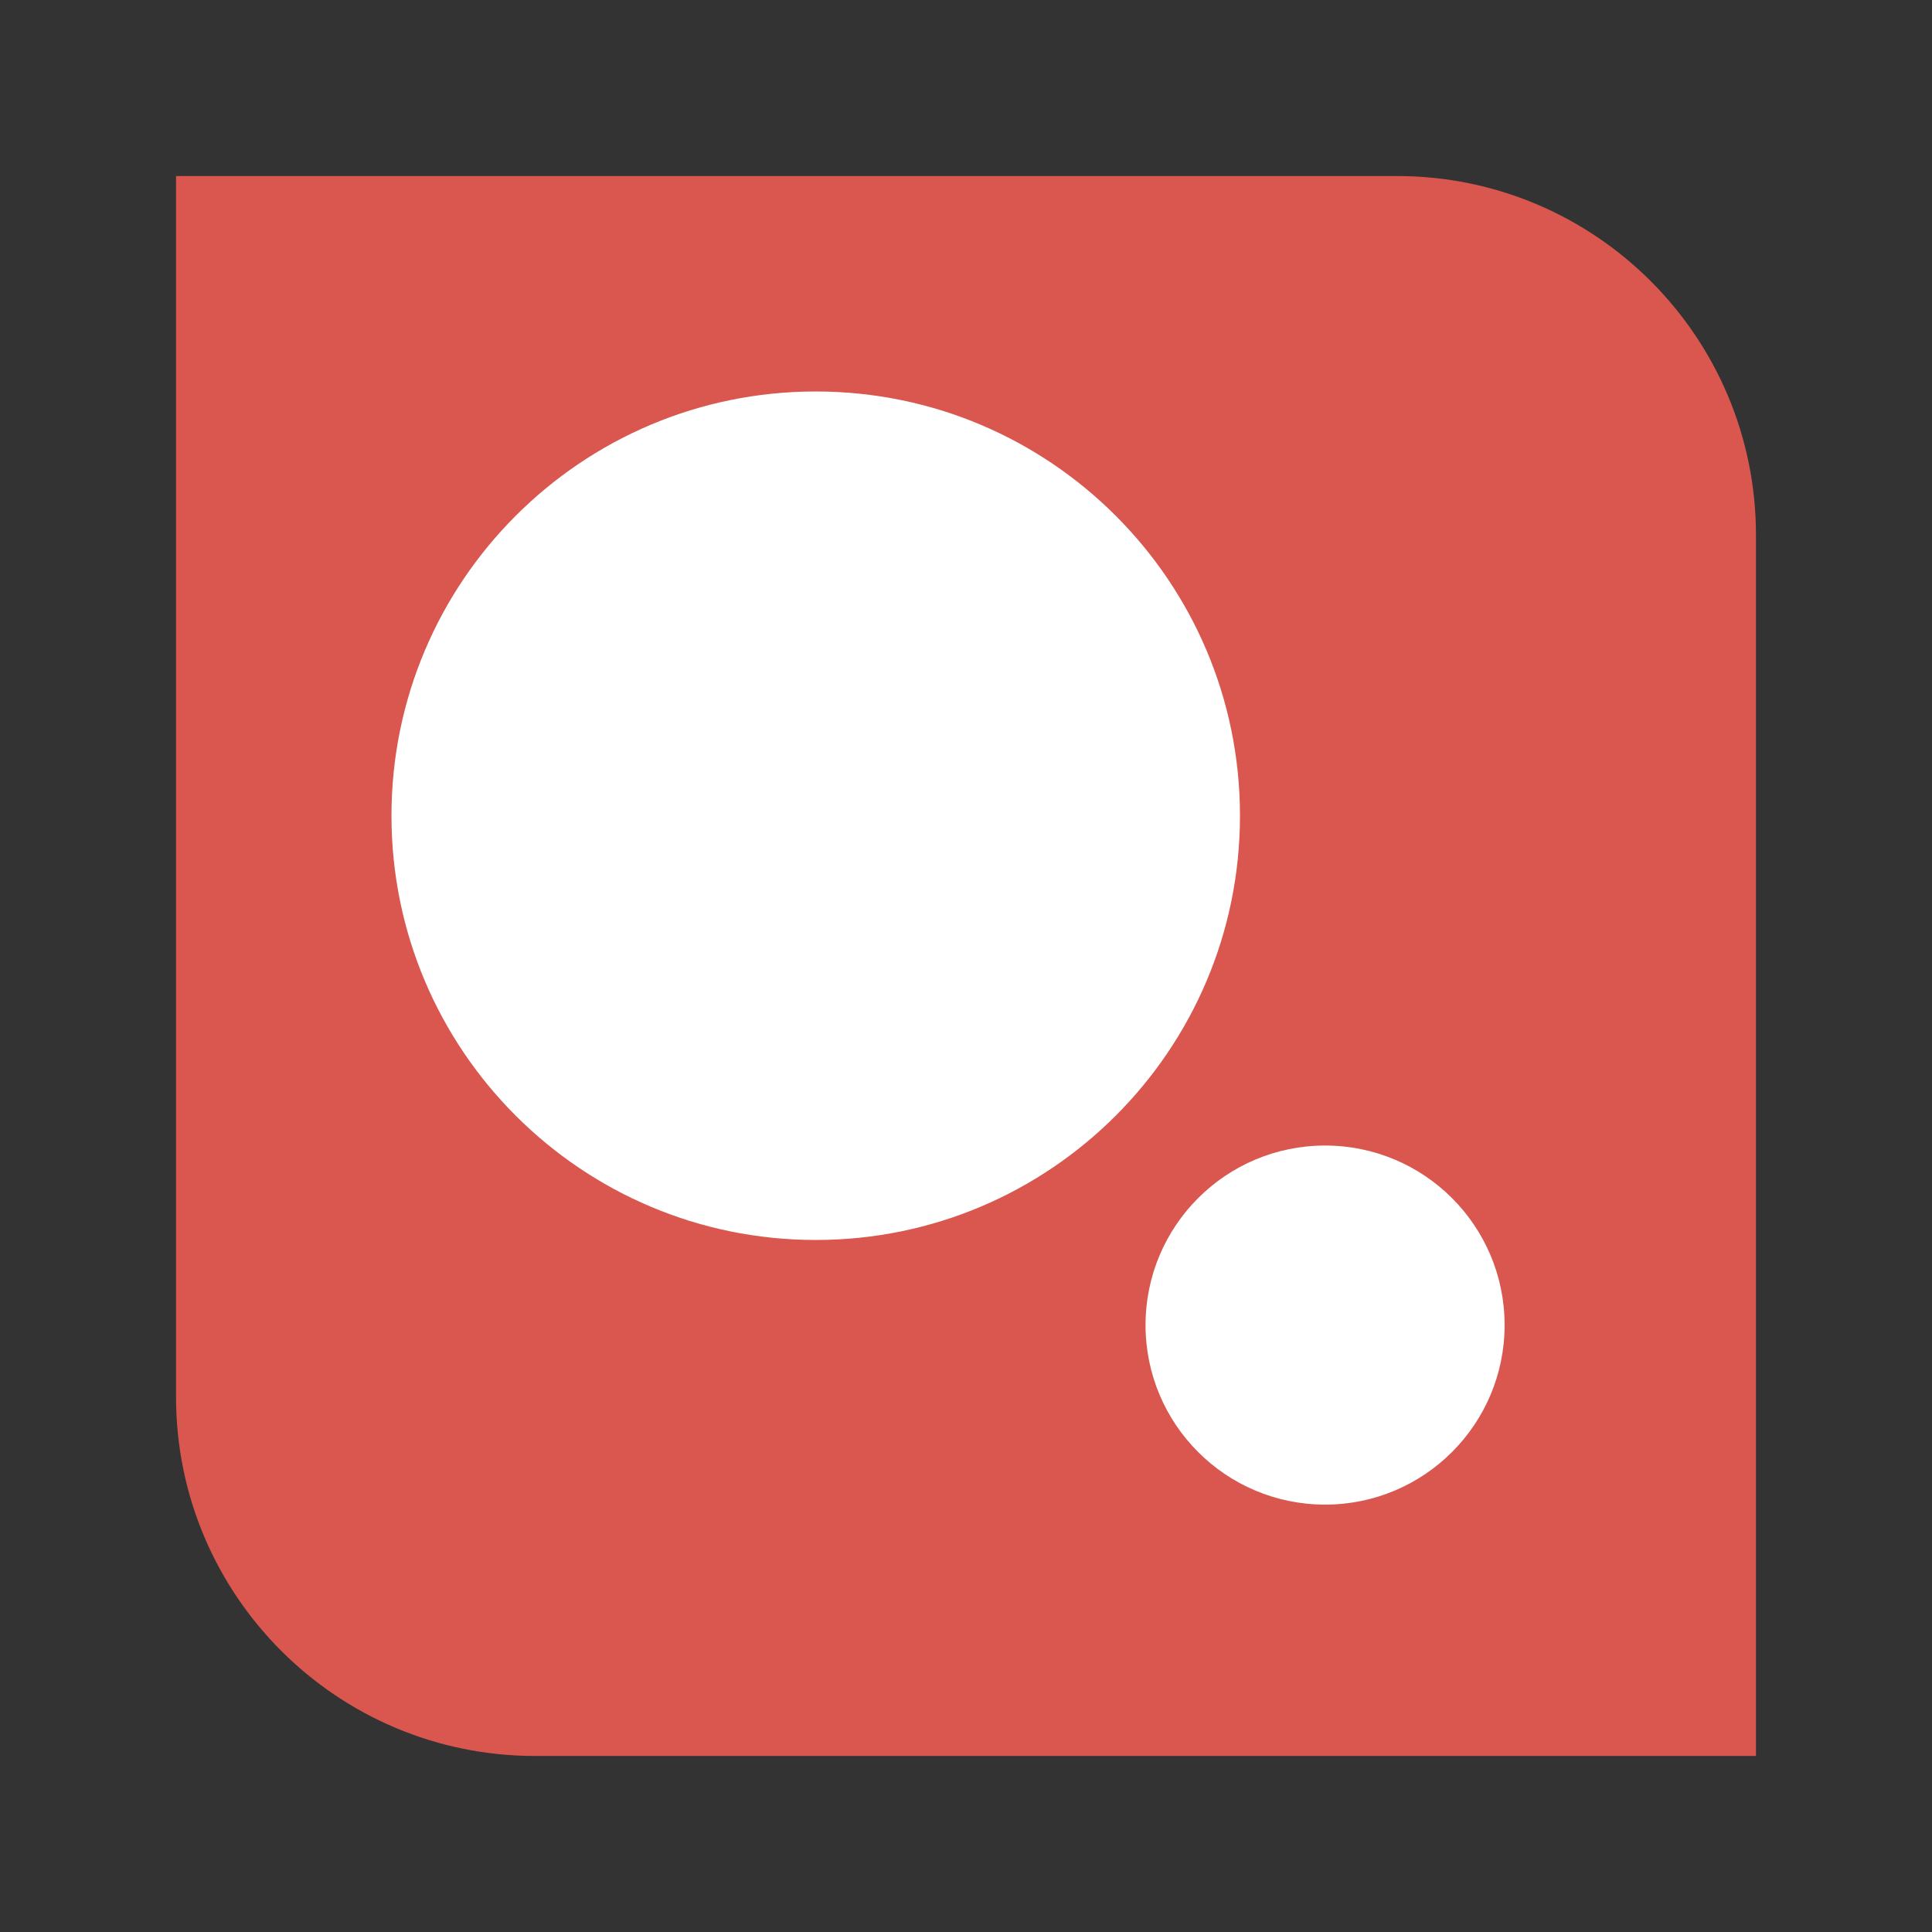 <svg xmlns="http://www.w3.org/2000/svg" version="1.1" xmlns:xlink="http://www.w3.org/1999/xlink" width="1080" height="1080"><rect width="100%" height="100%" fill="#333333" stroke="none"/><svg xmlns="http://www.w3.org/2000/svg" xmlns:xlink="http://www.w3.org/1999/xlink" version="1.1" width="1080" height="1080" viewBox="0 0 1080 1080" xml:space="preserve">
<desc>Created with Fabric.js 5.2.4</desc>
<defs>
</defs>
<g transform="matrix(1 0 0 1 540 540)" id="SvgjsG1034">
</g>
<g transform="matrix(1 0 0 1 540 540)" id="SvgjsG1033">
<rect style="stroke: none; stroke-width: 1; stroke-dasharray: none; stroke-linecap: butt; stroke-dashoffset: 0; stroke-linejoin: miter; stroke-miterlimit: 4; fill: rgb(255,255,255); fill-rule: nonzero; opacity: 1; visibility: hidden;" vector-effect="non-scaling-stroke" x="-540" y="-540" rx="0" ry="0" width="1080" height="1080"></rect>
</g>
<g transform="matrix(10.16 0 0 10.16 540 540)" id="SvgjsG1032">
<rect style="stroke: rgb(0,0,0); stroke-width: 0; stroke-dasharray: none; stroke-linecap: butt; stroke-dashoffset: 0; stroke-linejoin: miter; stroke-miterlimit: 4; fill: rgb(255,255,255); fill-rule: nonzero; opacity: 1;" vector-effect="non-scaling-stroke" x="-33.085" y="-33.085" rx="0" ry="0" width="66.17" height="66.17"></rect>
</g>
<g transform="matrix(9.2 0 0 9.2 540 540)" id="SvgjsG1031">
<path style="stroke: rgb(0,0,0); stroke-width: 0; stroke-dasharray: none; stroke-linecap: butt; stroke-dashoffset: 0; stroke-linejoin: miter; stroke-miterlimit: 4; fill: rgb(218,87,79); fill-rule: nonzero; opacity: 1;" vector-effect="non-scaling-stroke" transform=" translate(-48, -65)" d="M 74.182 17 L 0 17 L 0 91.182 C 0 103.232 9.768 113 21.818 113 L 96 113 L 96 38.818 C 96 26.768 86.232 17 74.182 17 Z M 38.869 81.647 C 24.632 81.647 13.091 70.105 13.091 55.869 C 13.091 41.632 24.632 30.091 38.869 30.091 C 53.105 30.091 64.647 41.632 64.647 55.869 C 64.647 70.105 53.105 81.647 38.869 81.647 Z M 69.818 97.727 C 63.793 97.727 58.909 92.843 58.909 86.818 C 58.909 80.793 63.793 75.909 69.818 75.909 C 75.843 75.909 80.727 80.793 80.727 86.818 C 80.727 92.843 75.843 97.727 69.818 97.727 Z" stroke-linecap="round"></path>
</g>
</svg><style>@media (prefers-color-scheme: light) { :root { filter: none; } }
@media (prefers-color-scheme: dark) { :root { filter: none; } }
</style></svg>